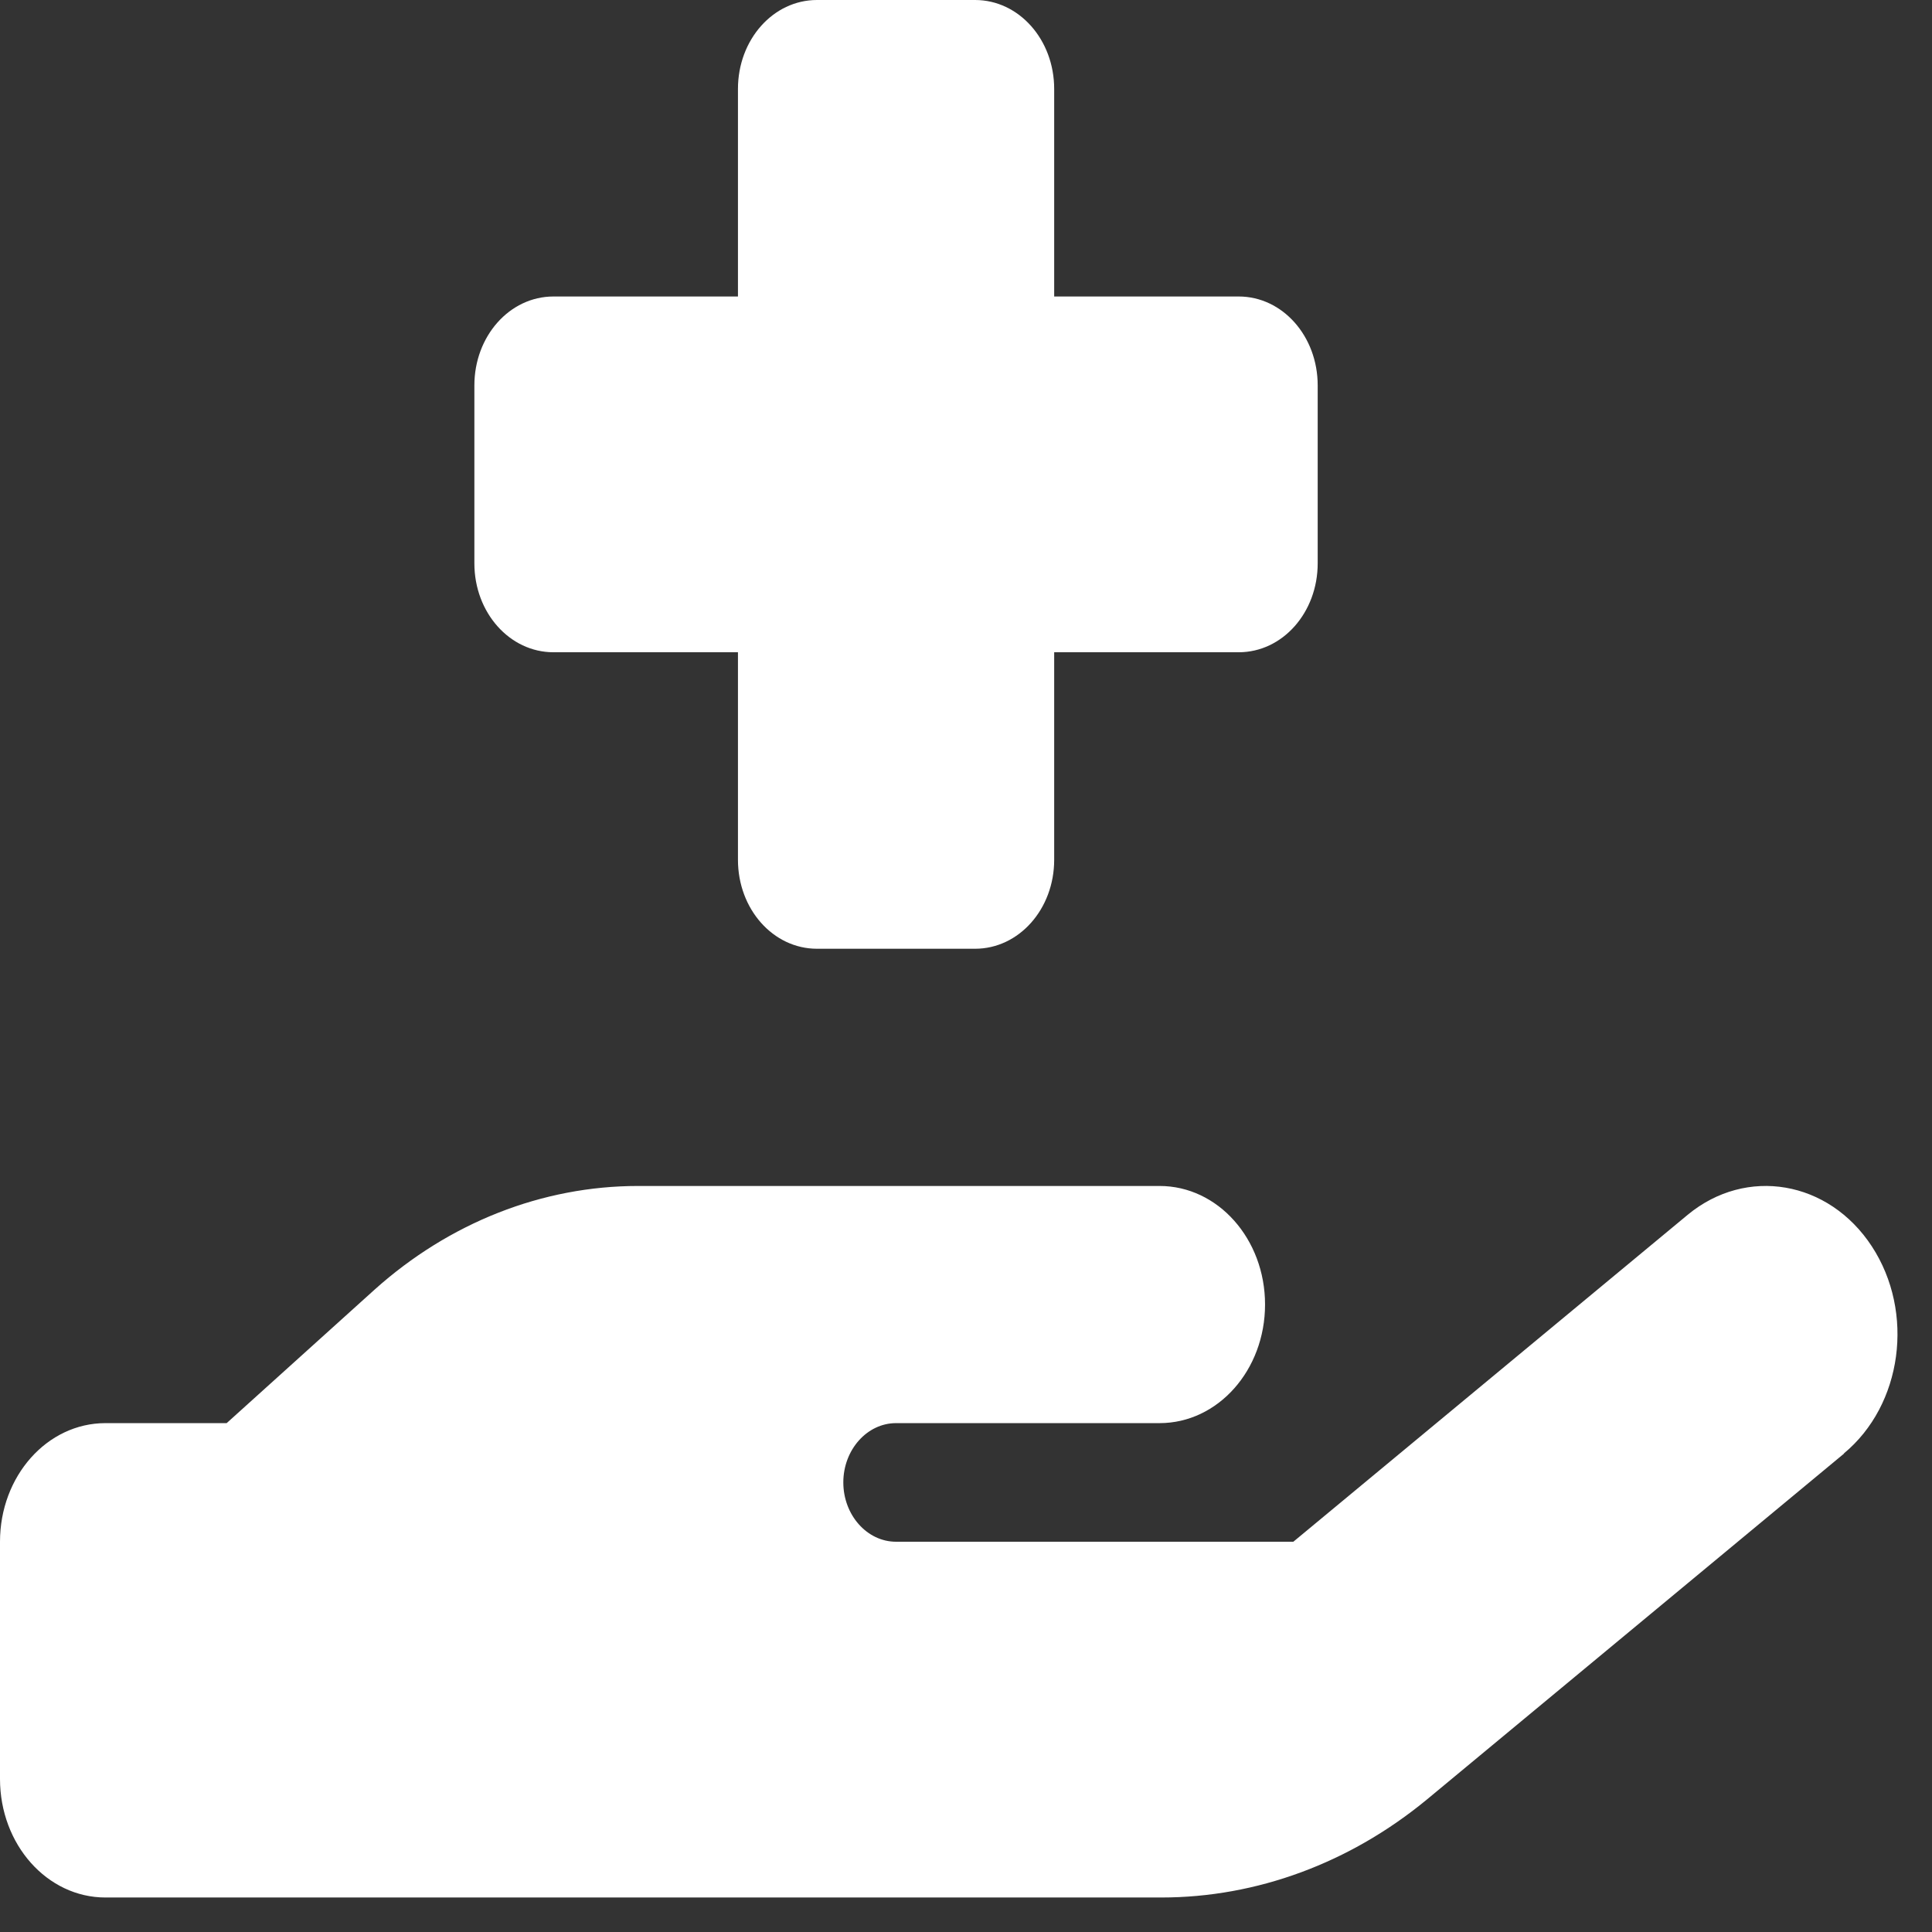 <svg width="28" height="28" viewBox="0 0 28 28" fill="none" xmlns="http://www.w3.org/2000/svg">
<rect x="0" y="0" width="28" height="28" fill="#333333" stroke="none"/>
<path d="M10.695 1.289V4.297H8.021C7.386 4.297 6.875 4.872 6.875 5.586V8.164C6.875 8.878 7.386 9.453 8.021 9.453H10.695V12.461C10.695 13.175 11.205 13.75 11.84 13.75H14.132C14.767 13.75 15.278 13.175 15.278 12.461V9.453H17.952C18.587 9.453 19.097 8.878 19.097 8.164V5.586C19.097 4.872 18.587 4.297 17.952 4.297H15.278V1.289C15.278 0.575 14.767 0 14.132 0H11.84C11.205 0 10.695 0.575 10.695 1.289ZM26.722 21.065C27.572 20.362 27.753 19.019 27.128 18.063C26.503 17.107 25.309 16.903 24.459 17.606L18.744 22.344H12.986C12.566 22.344 12.222 21.957 12.222 21.484C12.222 21.012 12.566 20.625 12.986 20.625H16.806C17.651 20.625 18.334 19.857 18.334 18.906C18.334 17.956 17.651 17.188 16.806 17.188H9.248C7.859 17.188 6.512 17.719 5.428 18.691L3.285 20.625H1.528C0.683 20.625 0 21.393 0 22.344V25.781C0 26.732 0.683 27.5 1.528 27.5H16.83C18.214 27.5 19.565 27 20.683 26.077L26.727 21.065H26.722Z" fill="white"/>
</svg>
